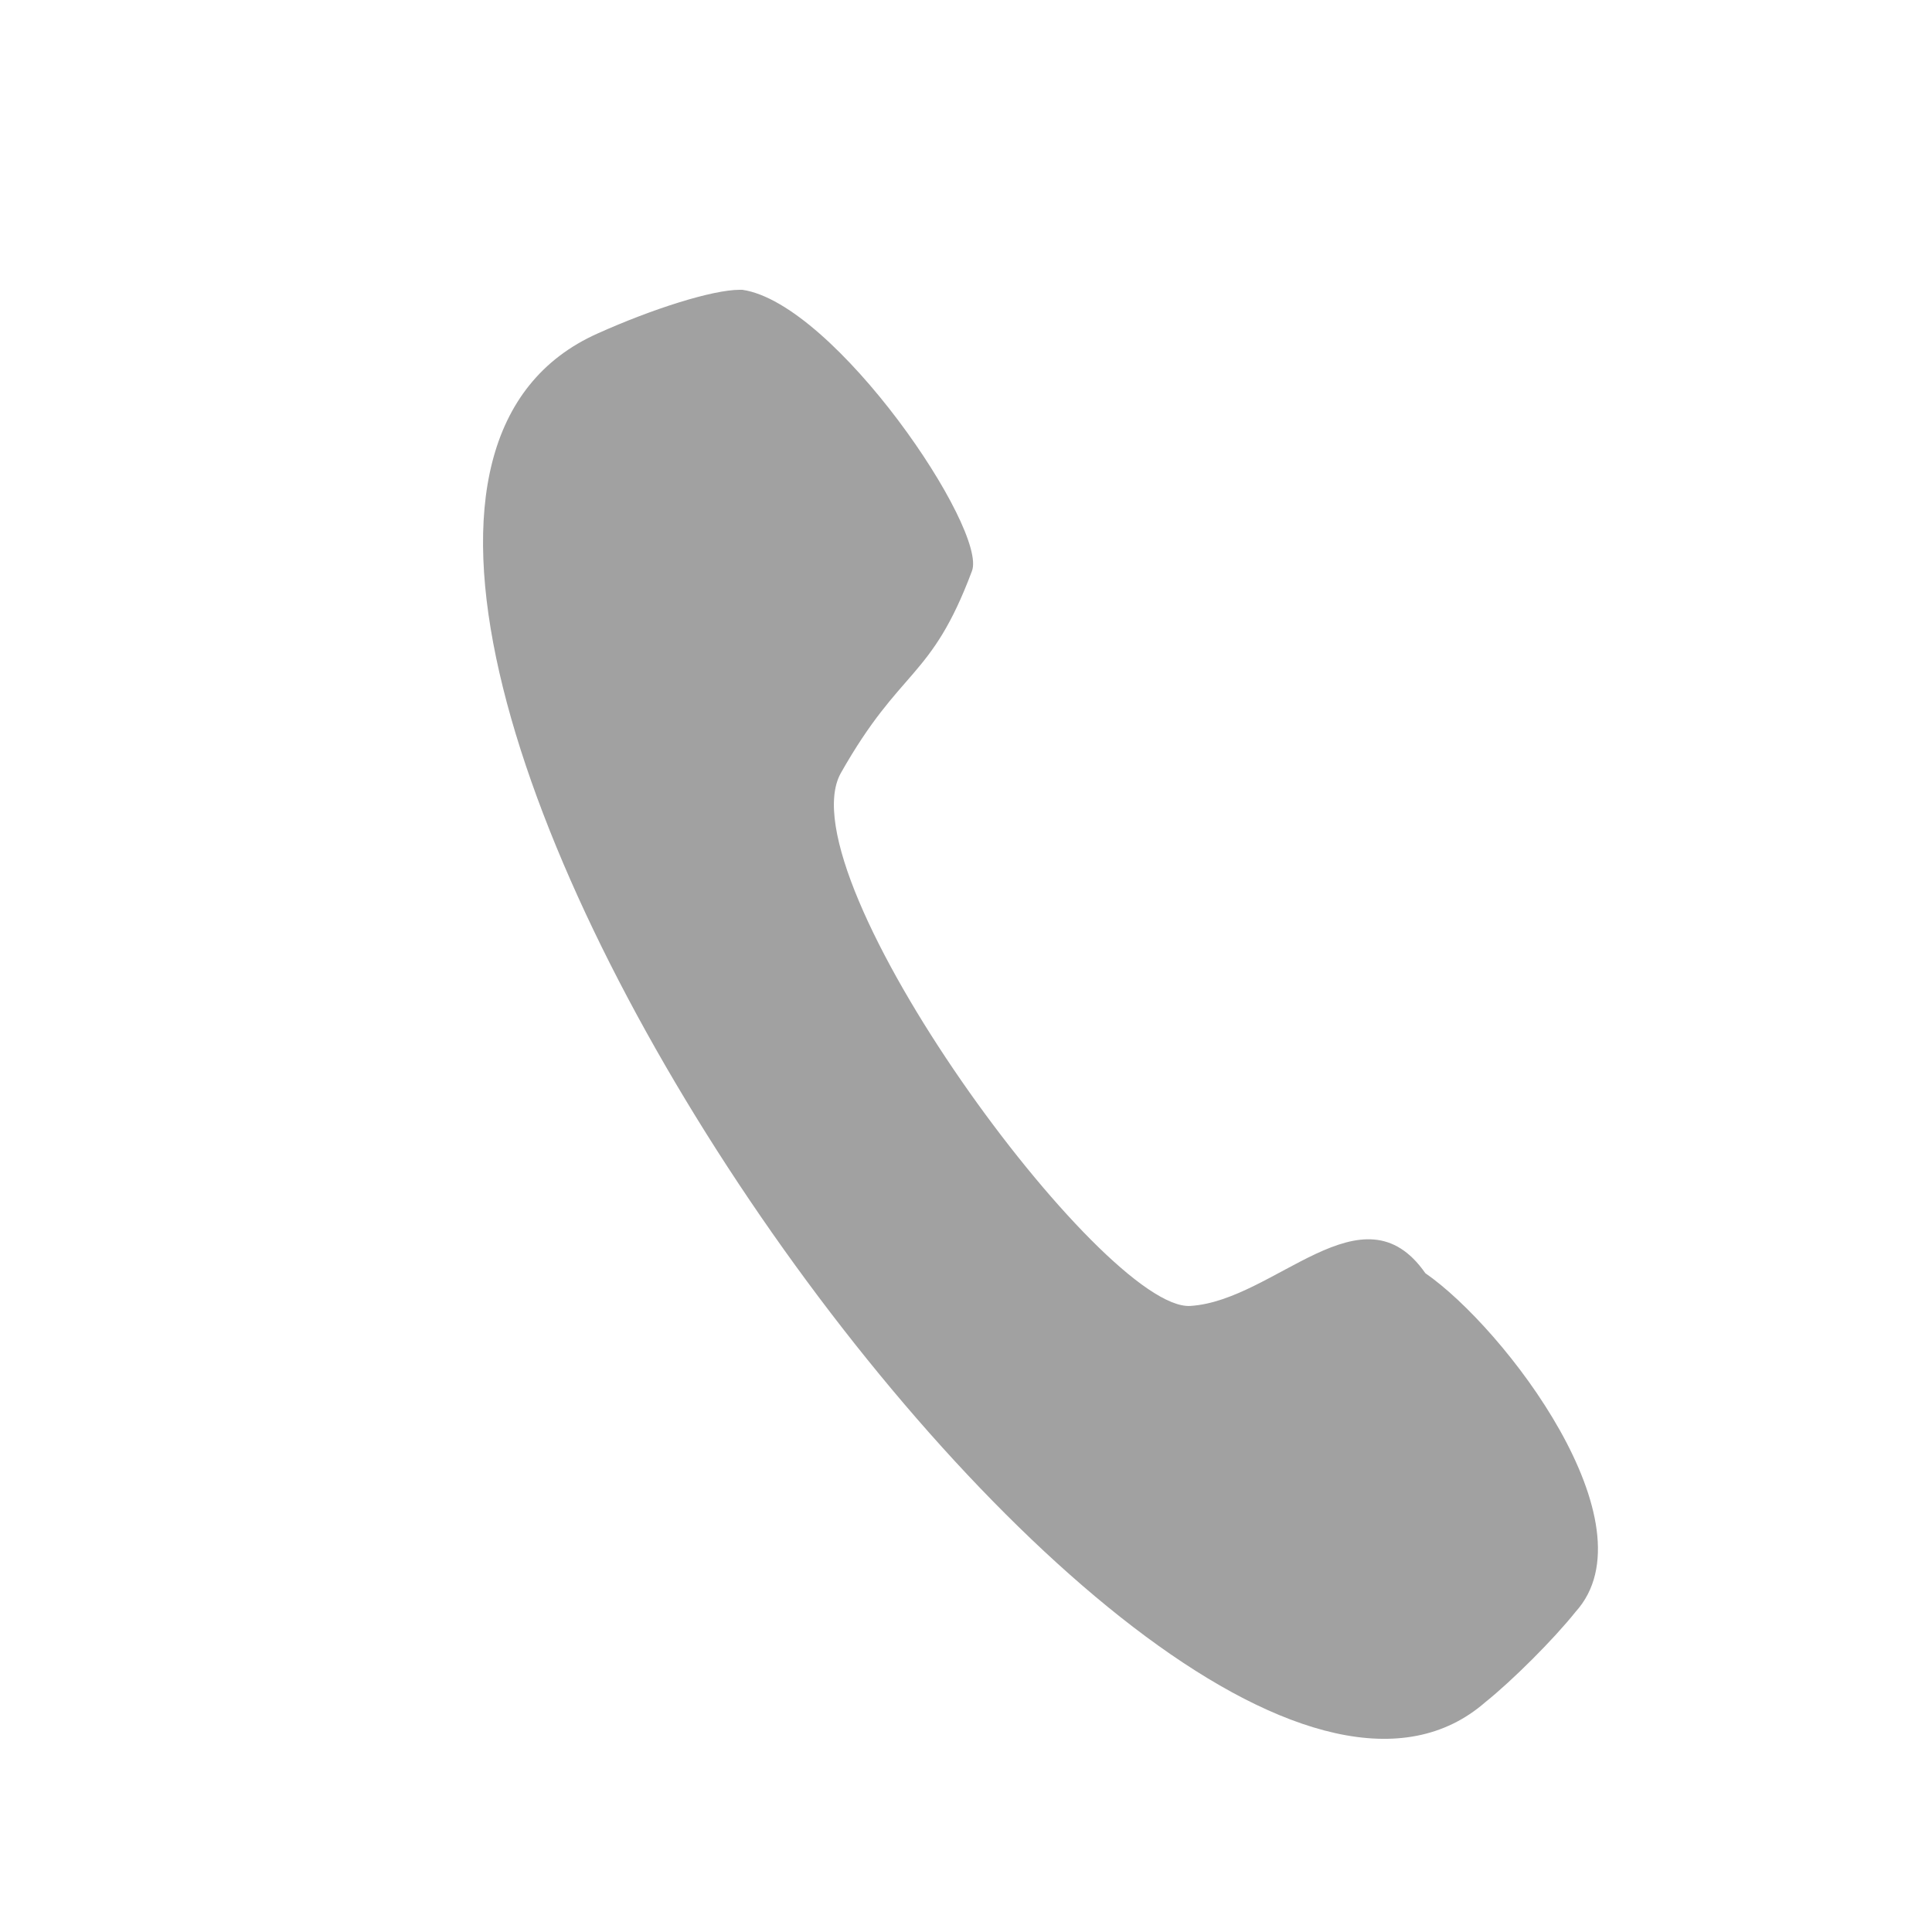 <svg width="20" height="20" viewBox="0 0 20 20" fill="none" xmlns="http://www.w3.org/2000/svg">
<rect width="20" height="20" fill="black" fill-opacity="0"/>
<path fill-rule="evenodd" clip-rule="evenodd" d="M7.657 3C7.374 3 6.752 3.198 6.187 3.452C1.493 5.545 12.012 20.561 15.377 17.62C15.66 17.393 16.084 16.969 16.31 16.686C17.13 15.782 15.575 13.746 14.755 13.18C14.105 12.247 13.2 13.463 12.323 13.519C11.418 13.576 8.11 9.08 8.703 8.005C9.326 6.902 9.637 7.044 10.061 5.913C10.23 5.488 8.647 3.141 7.685 3H7.657Z" fill="#A1A1A1"/>
</svg>
